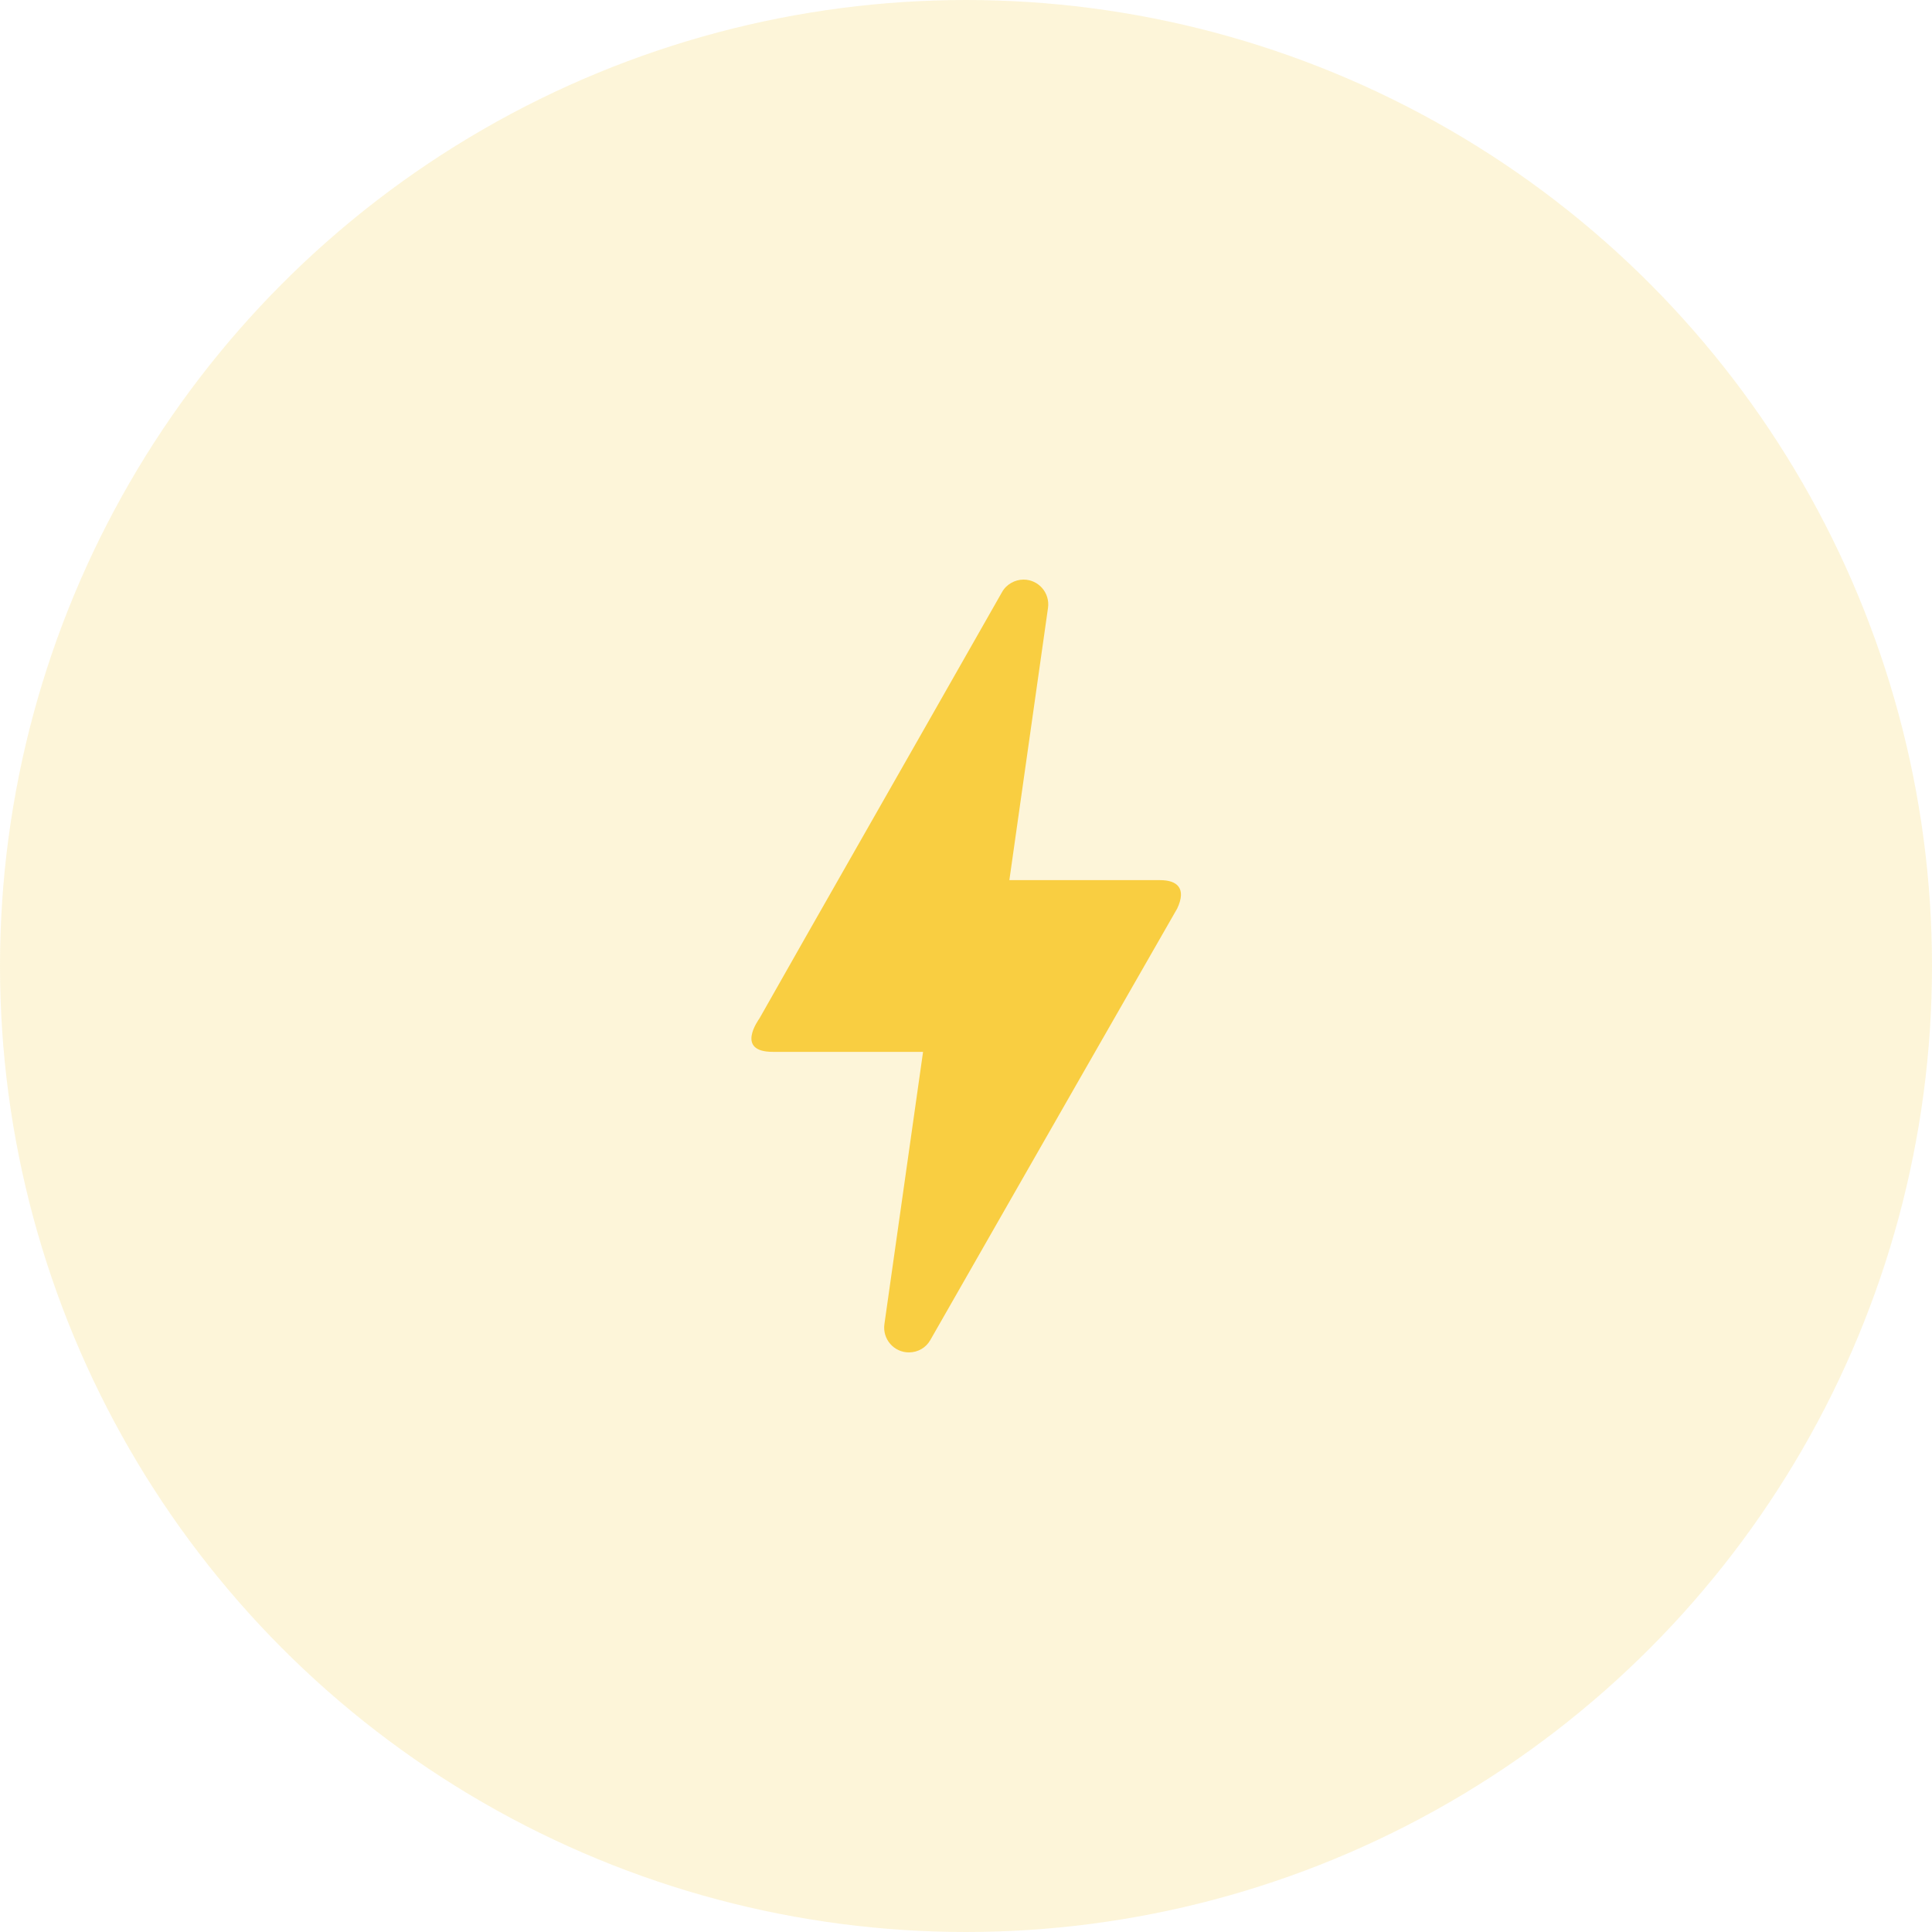 <svg width="120" height="120" viewBox="0 0 120 120" fill="none" xmlns="http://www.w3.org/2000/svg">
<circle opacity="0.2" cx="60" cy="60" r="60" fill="#F9CE41"/>
<path d="M56.453 84C55.52 84 54.8 83.173 54.933 82.24L57.333 65.333H48C45.653 65.333 47.12 63.333 47.173 63.253C50.533 57.307 55.573 48.507 62.24 36.773C62.507 36.293 63.04 36 63.573 36C64.507 36 65.227 36.827 65.093 37.76L62.693 54.667H72.053C73.12 54.667 73.707 55.173 73.12 56.427C64.347 71.733 59.253 80.667 57.787 83.227C57.52 83.707 57.013 84 56.453 84Z" fill="#F9CE41"/>
</svg>
